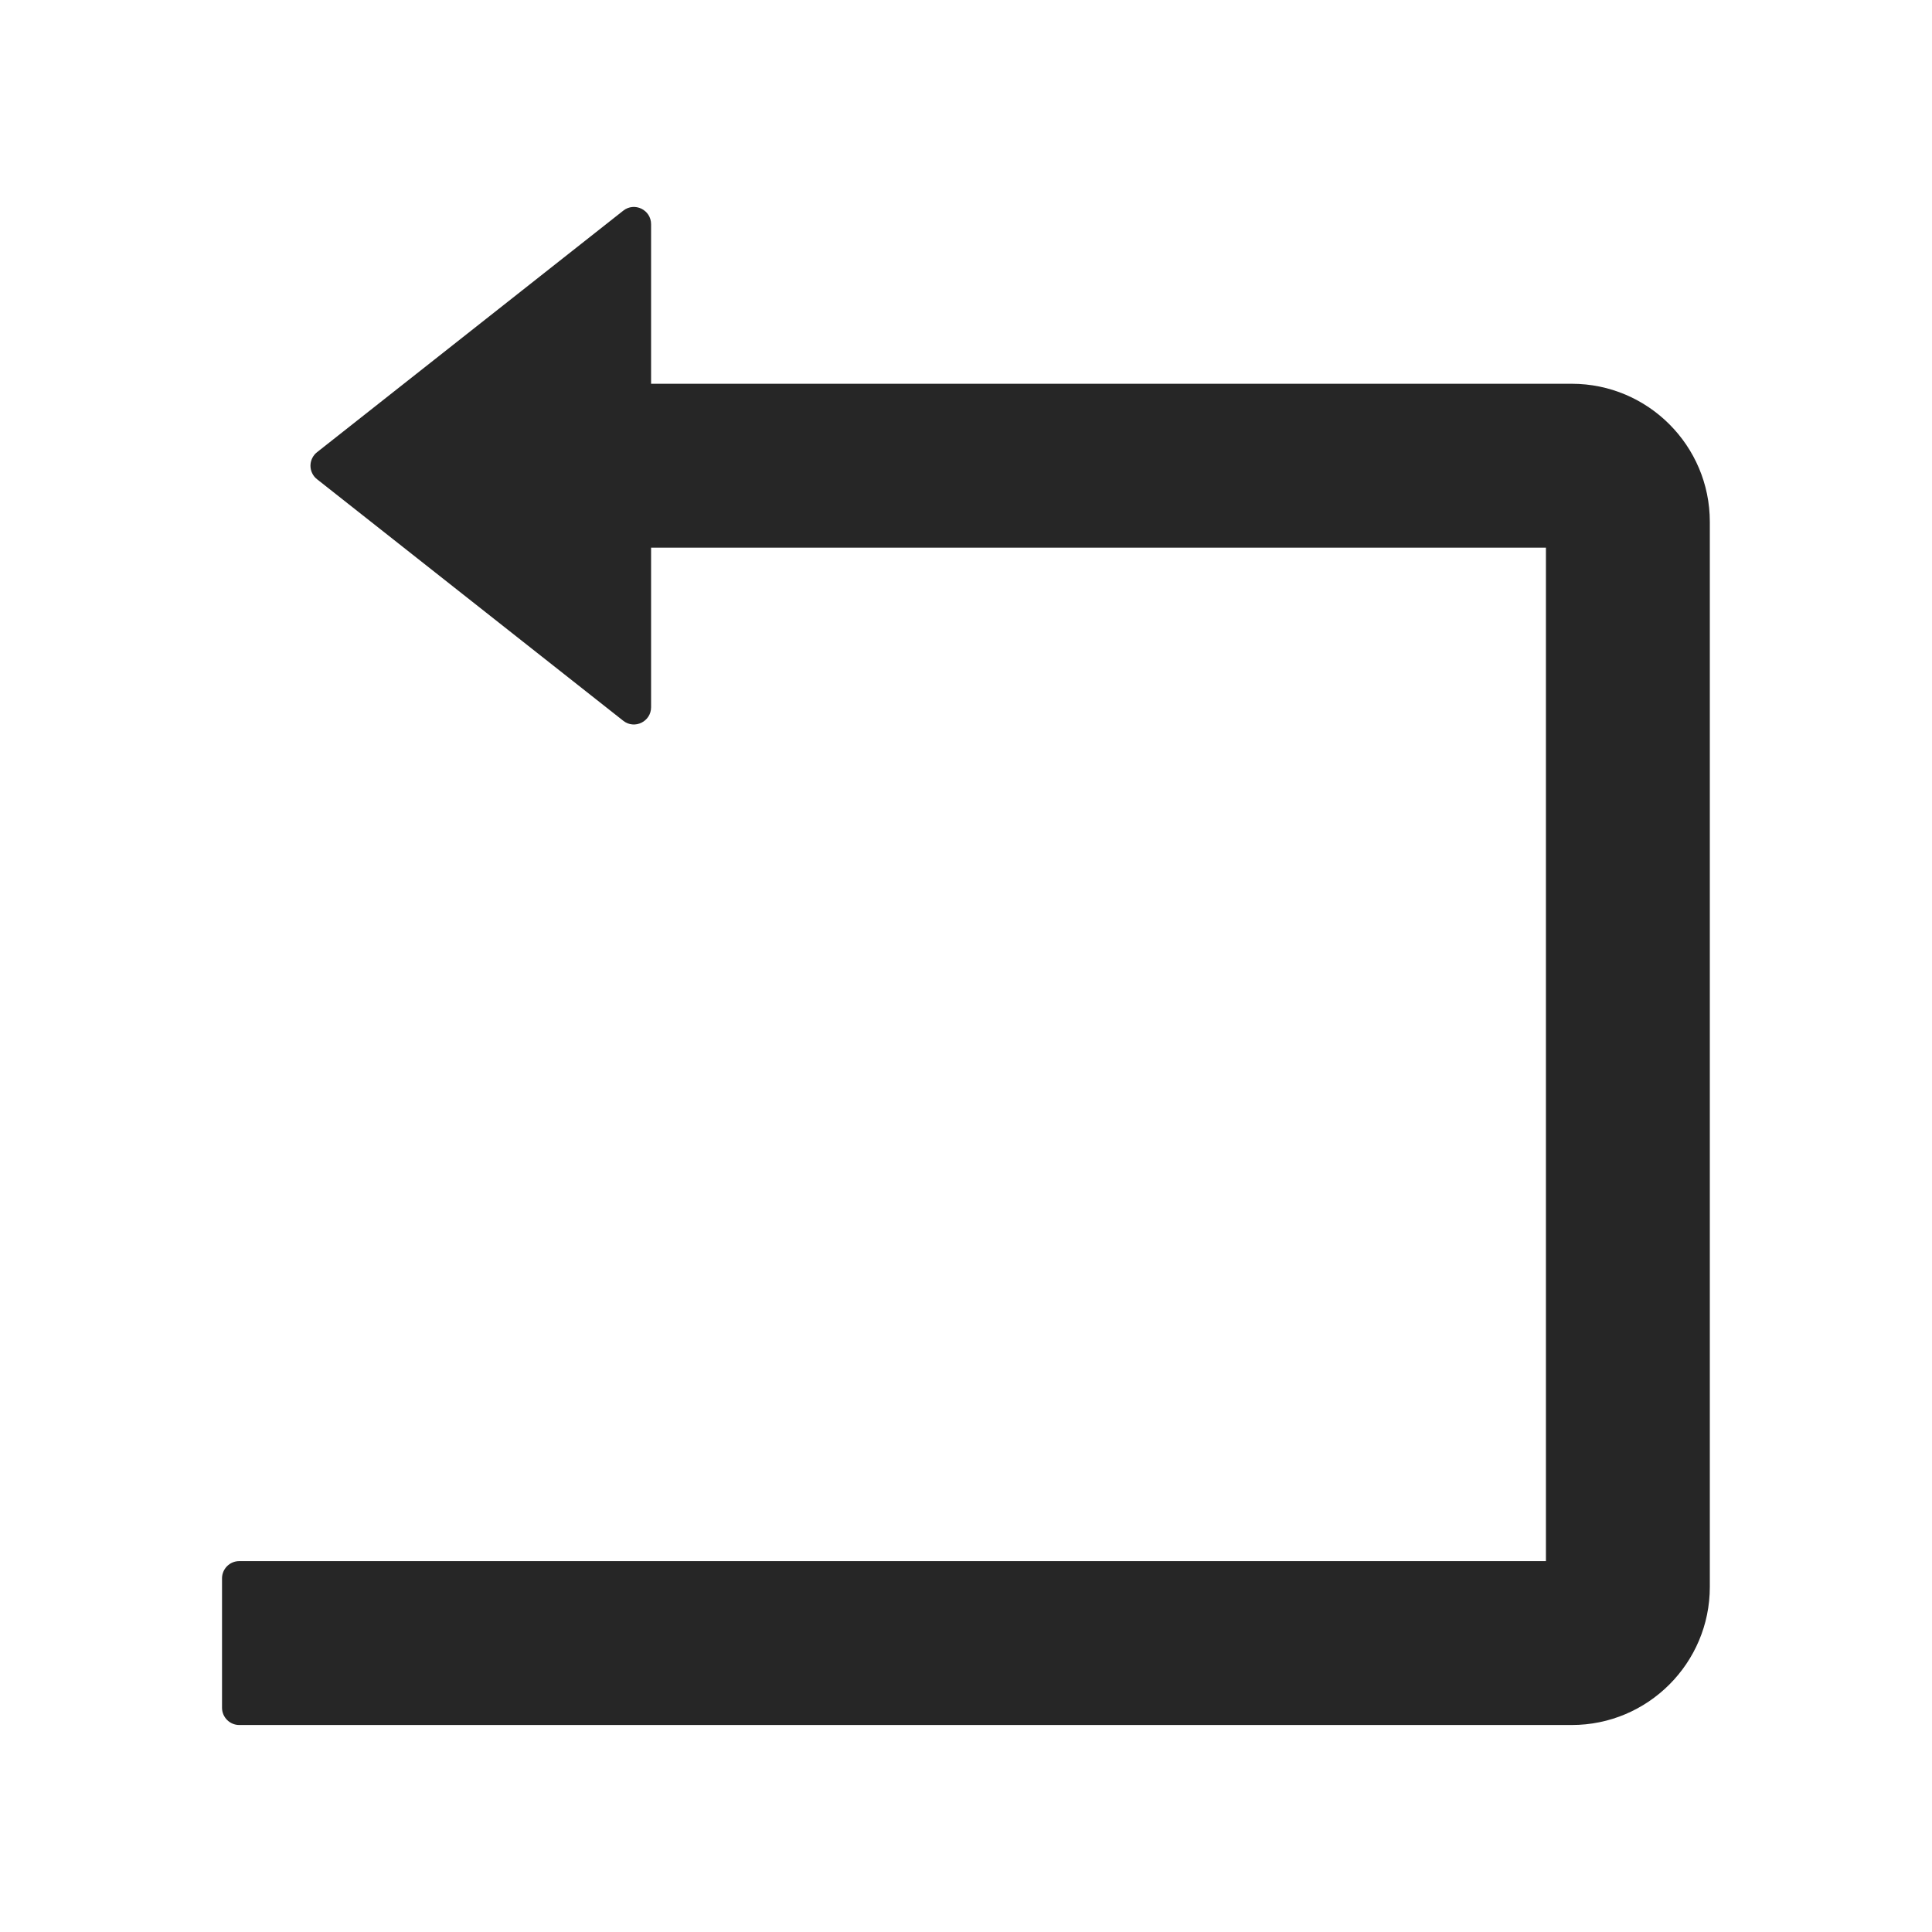 <svg xmlns="http://www.w3.org/2000/svg" fill="none" viewBox="0 0 36 36" height="36" width="36">
<path fill-opacity="0.85" fill="black" d="M29.288 7.151H12.132V4.178C12.132 3.909 11.823 3.76 11.614 3.925L5.909 8.425C5.87 8.455 5.839 8.494 5.818 8.537C5.796 8.581 5.785 8.63 5.785 8.678C5.785 8.727 5.796 8.775 5.818 8.819C5.839 8.863 5.87 8.901 5.909 8.931L11.614 13.431C11.823 13.596 12.132 13.447 12.132 13.178V10.205H28.806V29.089H4.458C4.281 29.089 4.137 29.234 4.137 29.41V31.821C4.137 31.998 4.281 32.143 4.458 32.143H29.288C30.707 32.143 31.86 30.989 31.86 29.571V9.723C31.86 8.305 30.707 7.151 29.288 7.151Z"></path>
</svg>
